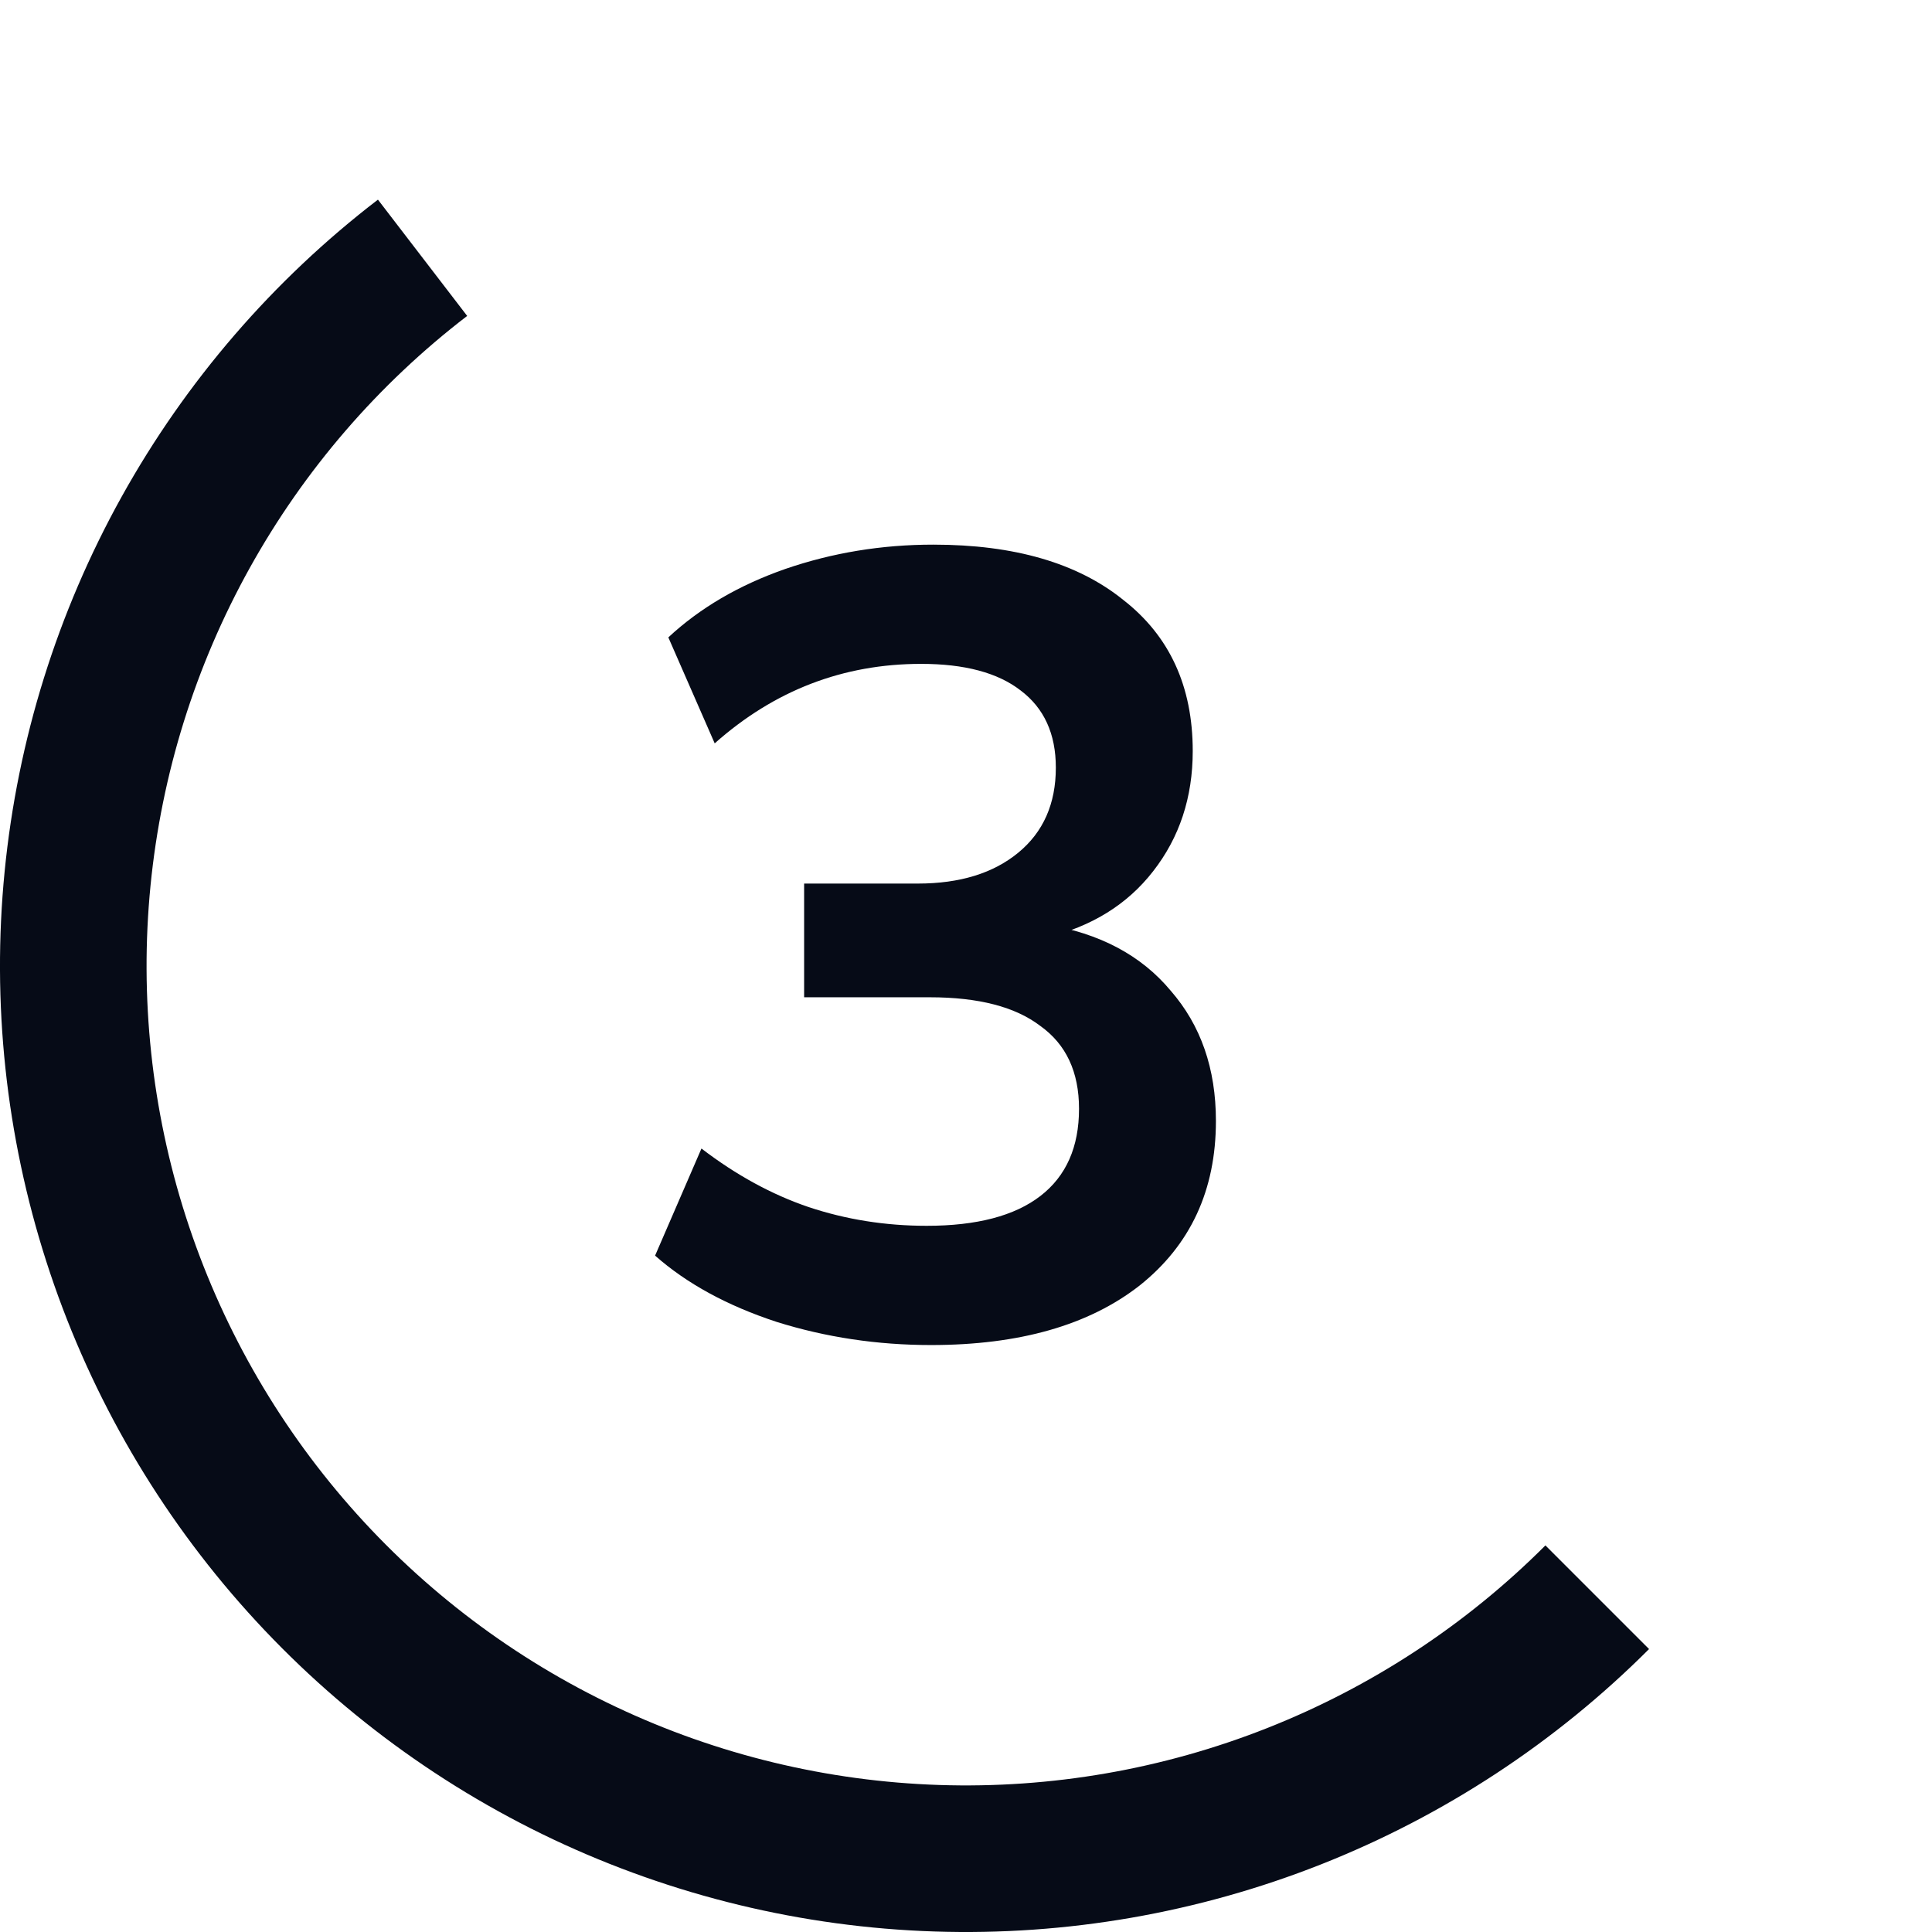 <?xml version="1.0" encoding="UTF-8"?> <svg xmlns="http://www.w3.org/2000/svg" width="42" height="42" viewBox="0 0 42 42" fill="none"><path d="M20.241 29.24C19.073 29.24 17.953 29.072 16.881 28.736C15.809 28.384 14.929 27.904 14.241 27.296L15.249 24.968C16.001 25.544 16.777 25.968 17.577 26.24C18.393 26.512 19.249 26.648 20.145 26.648C21.233 26.648 22.057 26.432 22.617 26C23.177 25.568 23.457 24.936 23.457 24.104C23.457 23.304 23.177 22.704 22.617 22.304C22.073 21.888 21.273 21.68 20.217 21.68H17.481V19.208H19.953C20.865 19.208 21.593 18.984 22.137 18.536C22.681 18.088 22.953 17.472 22.953 16.688C22.953 15.952 22.697 15.392 22.185 15.008C21.689 14.624 20.969 14.432 20.025 14.432C18.329 14.432 16.833 15.008 15.537 16.16L14.529 13.856C15.217 13.216 16.065 12.72 17.073 12.368C18.097 12.016 19.169 11.84 20.289 11.84C22.049 11.84 23.425 12.24 24.417 13.04C25.425 13.824 25.929 14.92 25.929 16.328C25.929 17.336 25.641 18.208 25.065 18.944C24.505 19.664 23.729 20.144 22.737 20.384V20.096C23.905 20.288 24.809 20.768 25.449 21.536C26.105 22.288 26.433 23.232 26.433 24.368C26.433 25.872 25.881 27.064 24.777 27.944C23.673 28.808 22.161 29.24 20.241 29.24Z" fill="#060B17"></path><path d="M35.849 35.849C33.817 37.881 31.39 39.474 28.718 40.53C26.046 41.586 23.185 42.083 20.313 41.989C17.441 41.895 14.619 41.212 12.021 39.984C9.424 38.755 7.106 37.007 5.211 34.846C3.317 32.686 1.886 30.16 1.007 27.424C0.128 24.688 -0.181 21.801 0.101 18.942C0.383 16.082 1.248 13.311 2.644 10.799C4.04 8.287 5.936 6.089 8.216 4.34L10.156 6.868C8.222 8.351 6.613 10.216 5.429 12.347C4.245 14.477 3.511 16.828 3.272 19.254C3.033 21.68 3.295 24.129 4.04 26.449C4.786 28.77 6 30.913 7.607 32.745C9.214 34.578 11.18 36.061 13.384 37.103C15.587 38.145 17.981 38.724 20.417 38.804C22.853 38.884 25.28 38.463 27.547 37.567C29.814 36.671 31.873 35.32 33.596 33.596L35.849 35.849Z" fill="#060B17"></path></svg> 